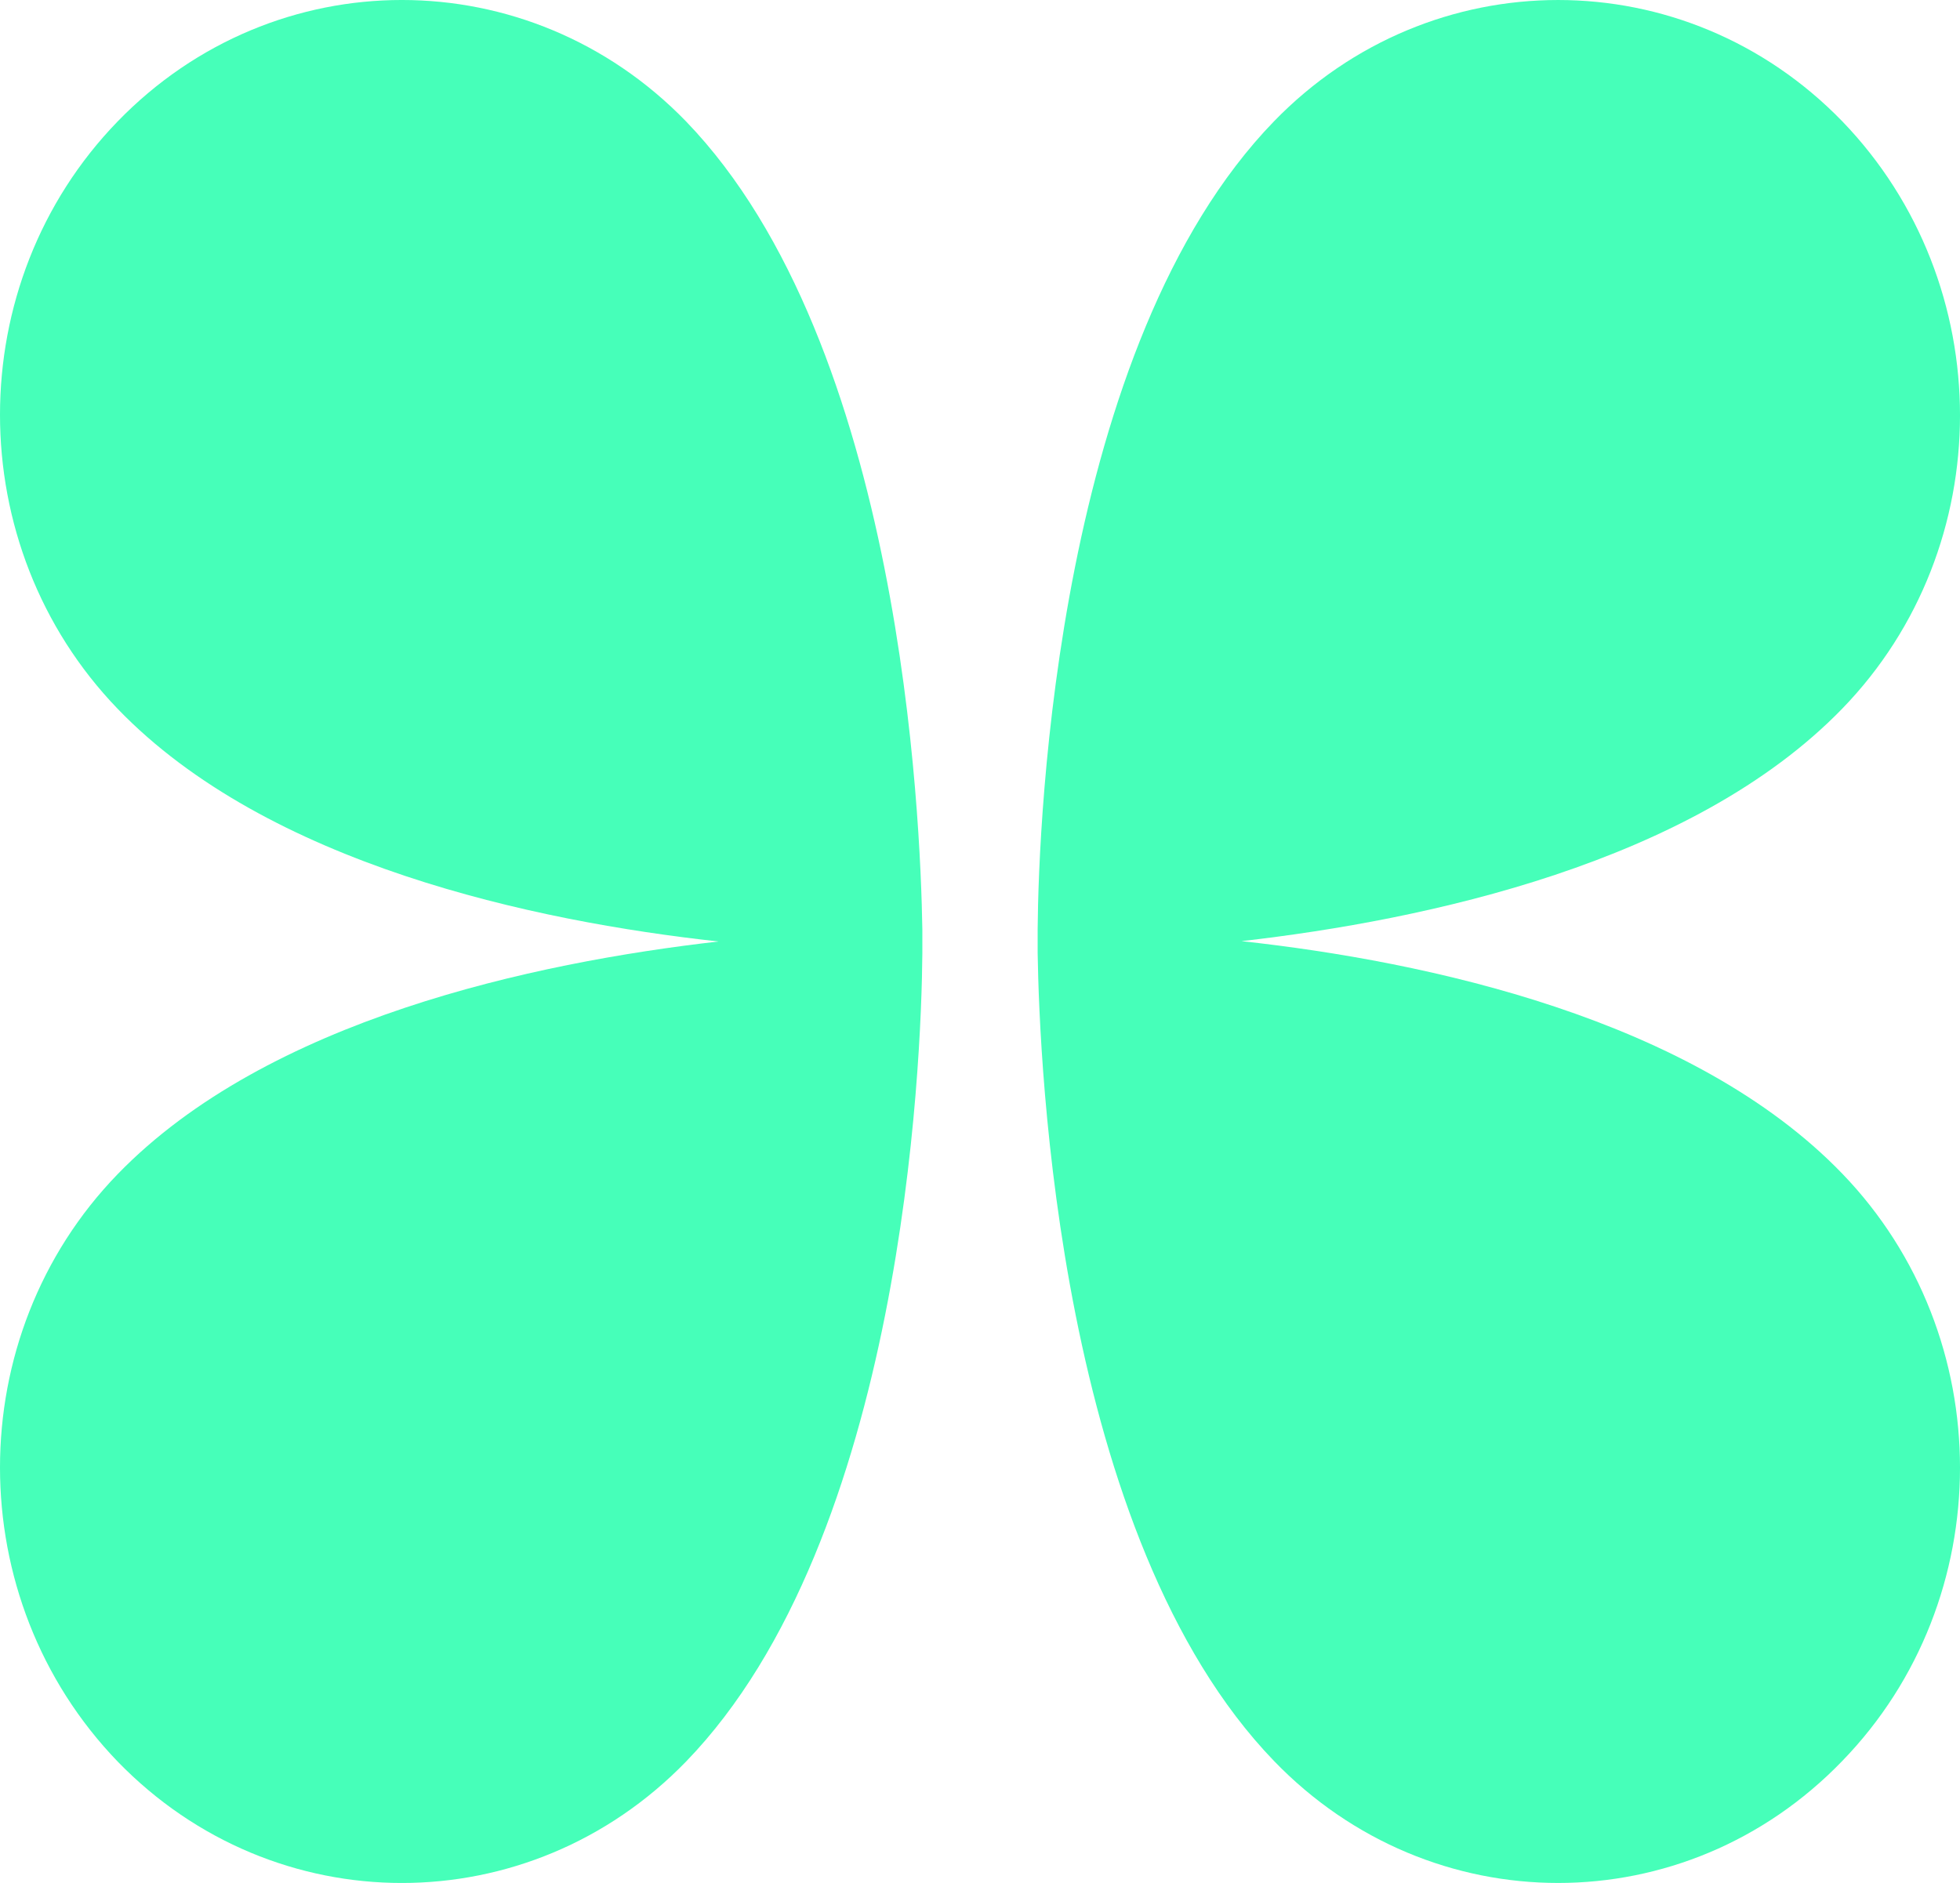 <svg width="51" height="49" viewBox="0 0 51 49" fill="none" xmlns="http://www.w3.org/2000/svg">
<path d="M24 24.189C23.953 21.294 23.46 8.972 17.85 3.158C13.766 -1.053 7.147 -1.053 3.063 3.158C-1.021 7.369 -1.021 14.212 3.063 18.447C6.959 22.49 13.884 23.974 18.695 24.5C13.884 25.05 6.959 26.534 3.063 30.553C-1.021 34.764 -1.021 41.607 3.063 45.842C7.147 50.053 13.766 50.053 17.85 45.842C23.484 40.028 23.977 27.706 24 24.811C24 24.811 24 24.691 24 24.5C24 24.309 24 24.189 24 24.189Z" fill="#46FFB9"/>
<path d="M32.305 24.491C37.116 23.941 44.041 22.458 47.937 18.44C52.021 14.231 52.021 7.39 47.937 3.157C43.853 -1.052 37.234 -1.052 33.15 3.157C27.516 8.969 27.023 21.286 27 24.18C27 24.18 27 24.3 27 24.491C27 24.682 27 24.802 27 24.802C27.047 27.696 27.54 40.013 33.15 45.825C37.234 50.058 43.853 50.058 47.937 45.825C52.021 41.616 52.021 34.775 47.937 30.542C44.041 26.5 37.116 25.017 32.305 24.491Z" fill="#46FFB9"/>
</svg>

